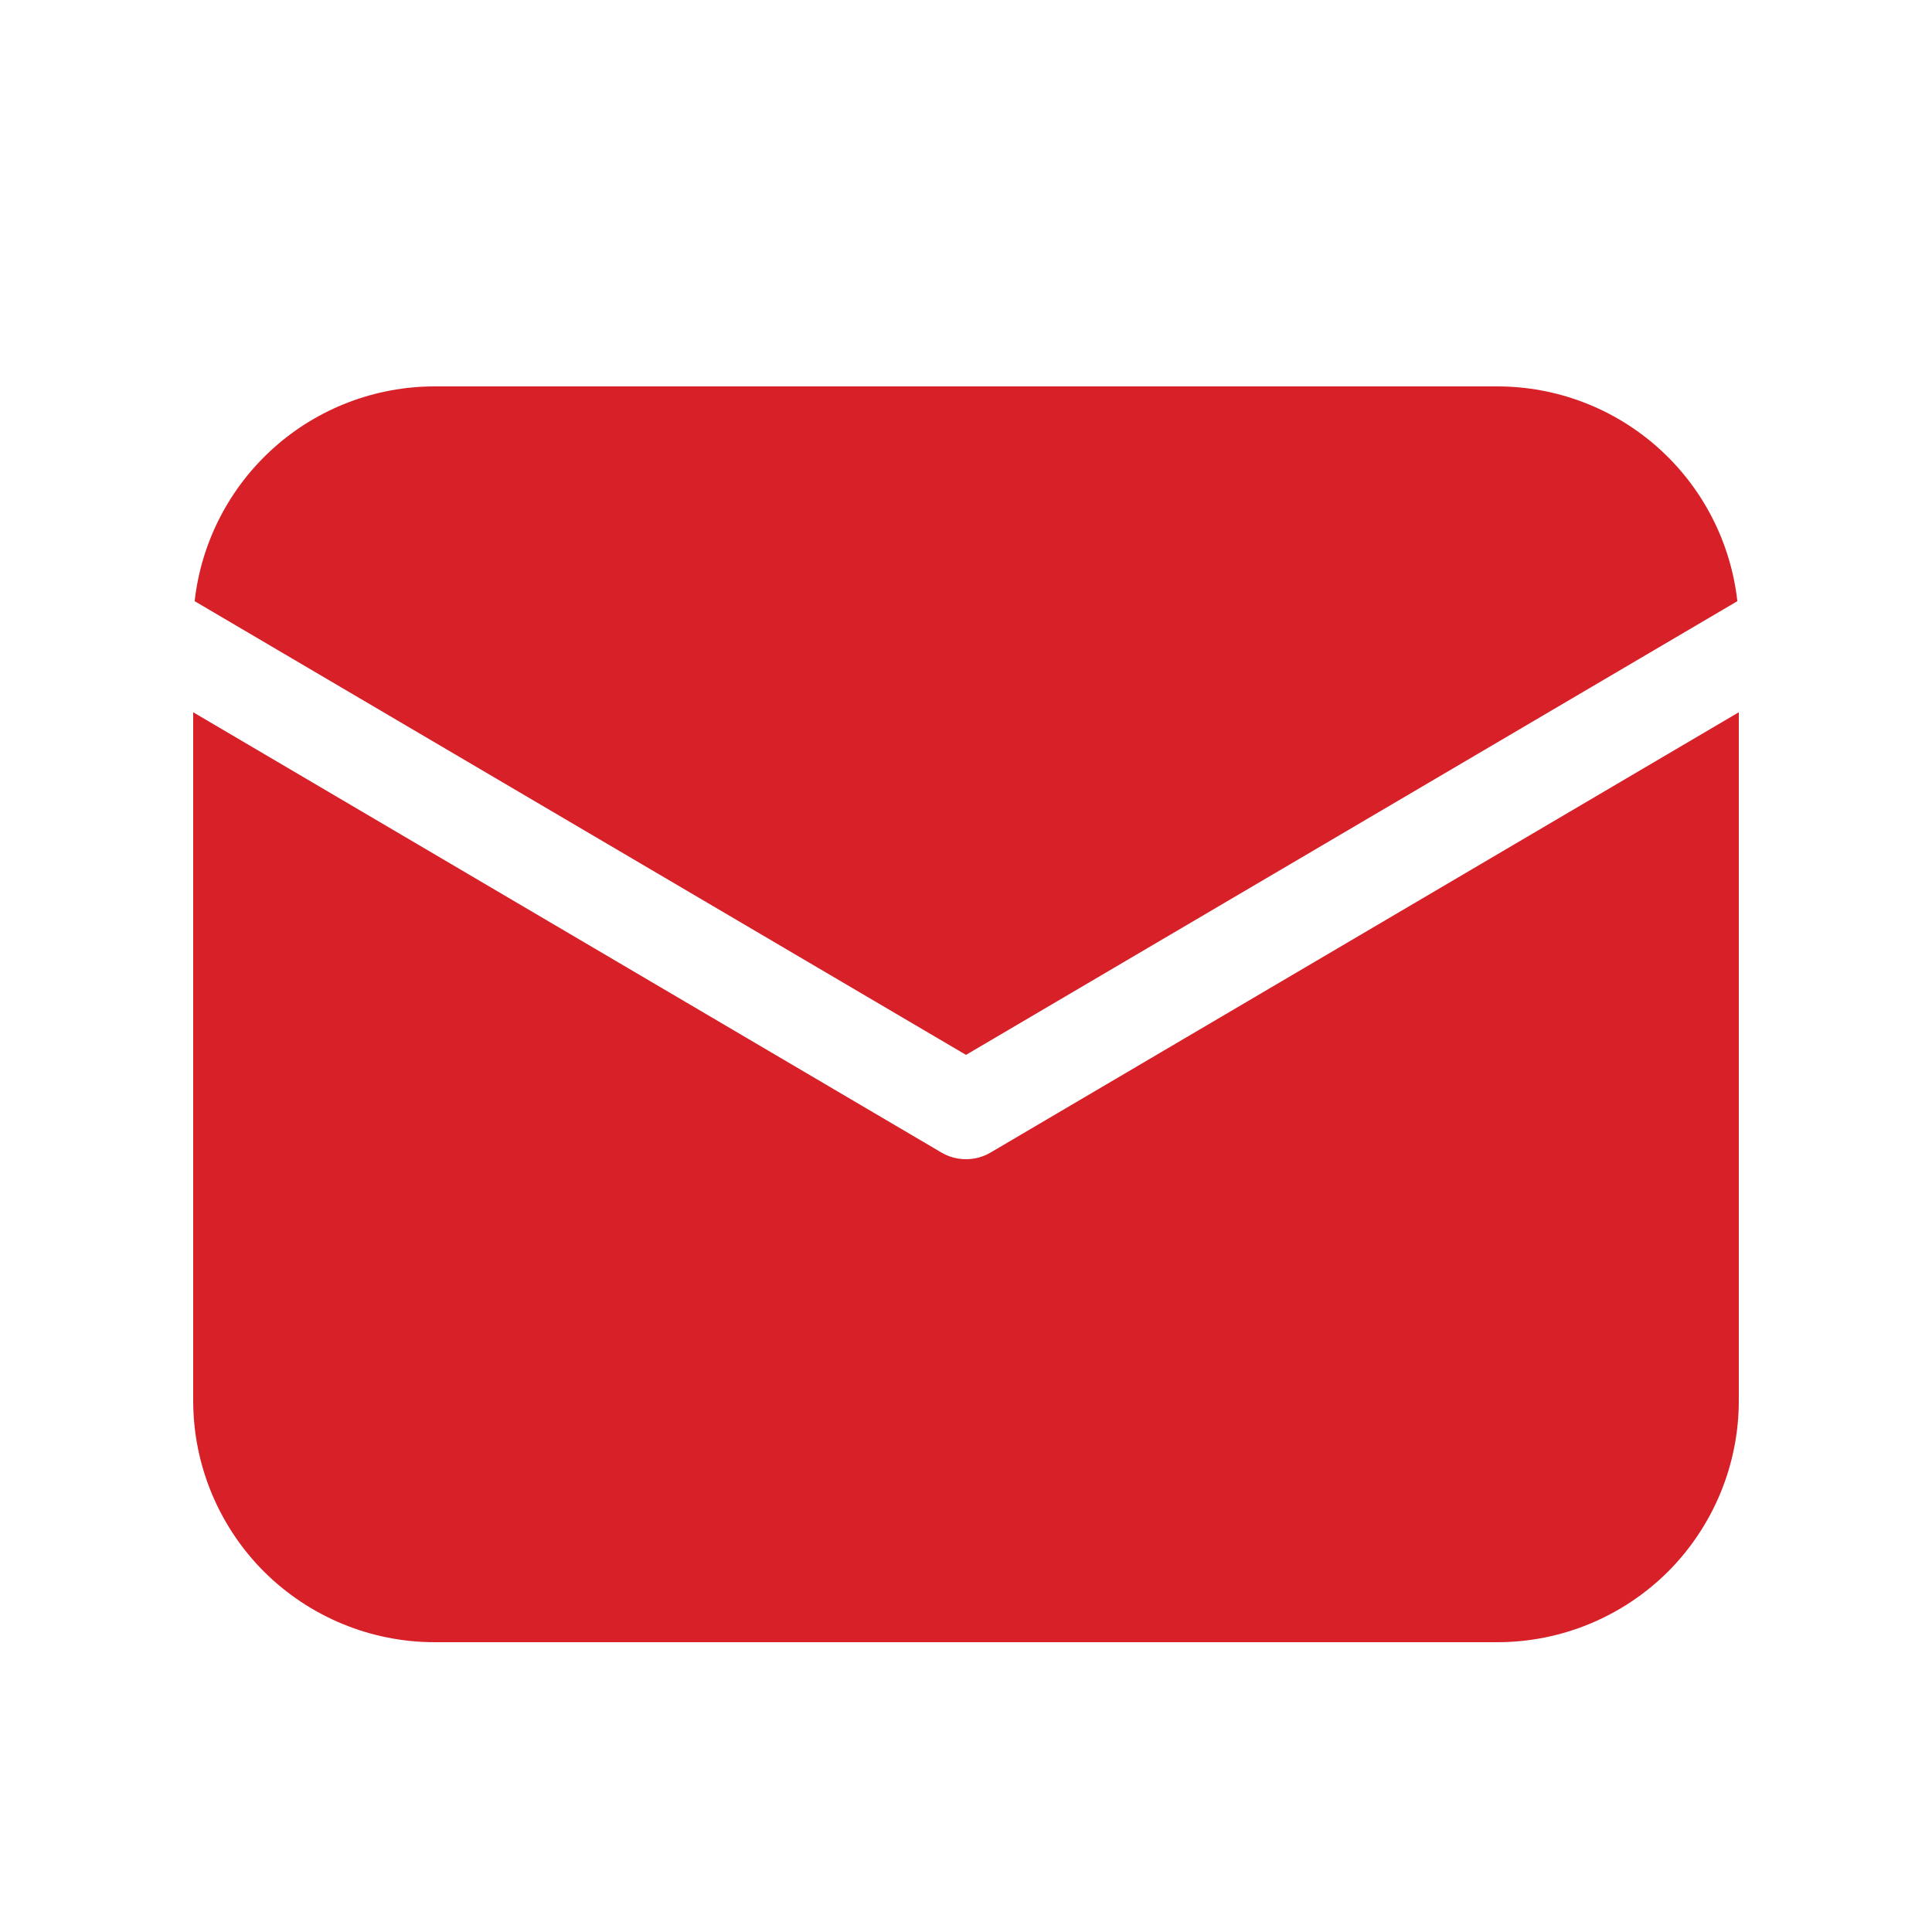 <svg width="12" height="12" viewBox="0 0 12 12" fill="none" xmlns="http://www.w3.org/2000/svg">
<path d="M10.8 4.424V8.7C10.8 9.098 10.642 9.479 10.361 9.761C10.079 10.042 9.698 10.2 9.3 10.2H2.7C2.302 10.2 1.921 10.042 1.639 9.761C1.358 9.479 1.2 9.098 1.2 8.7V4.424L5.848 7.159C5.894 7.186 5.946 7.2 6 7.2C6.054 7.2 6.106 7.186 6.152 7.159L10.8 4.424ZM9.3 2.4C9.669 2.4 10.025 2.536 10.3 2.782C10.575 3.028 10.75 3.367 10.791 3.734L6 6.552L1.209 3.734C1.25 3.367 1.425 3.028 1.7 2.782C1.975 2.536 2.331 2.4 2.7 2.4H9.3Z" fill="#D72027"/>
</svg>
